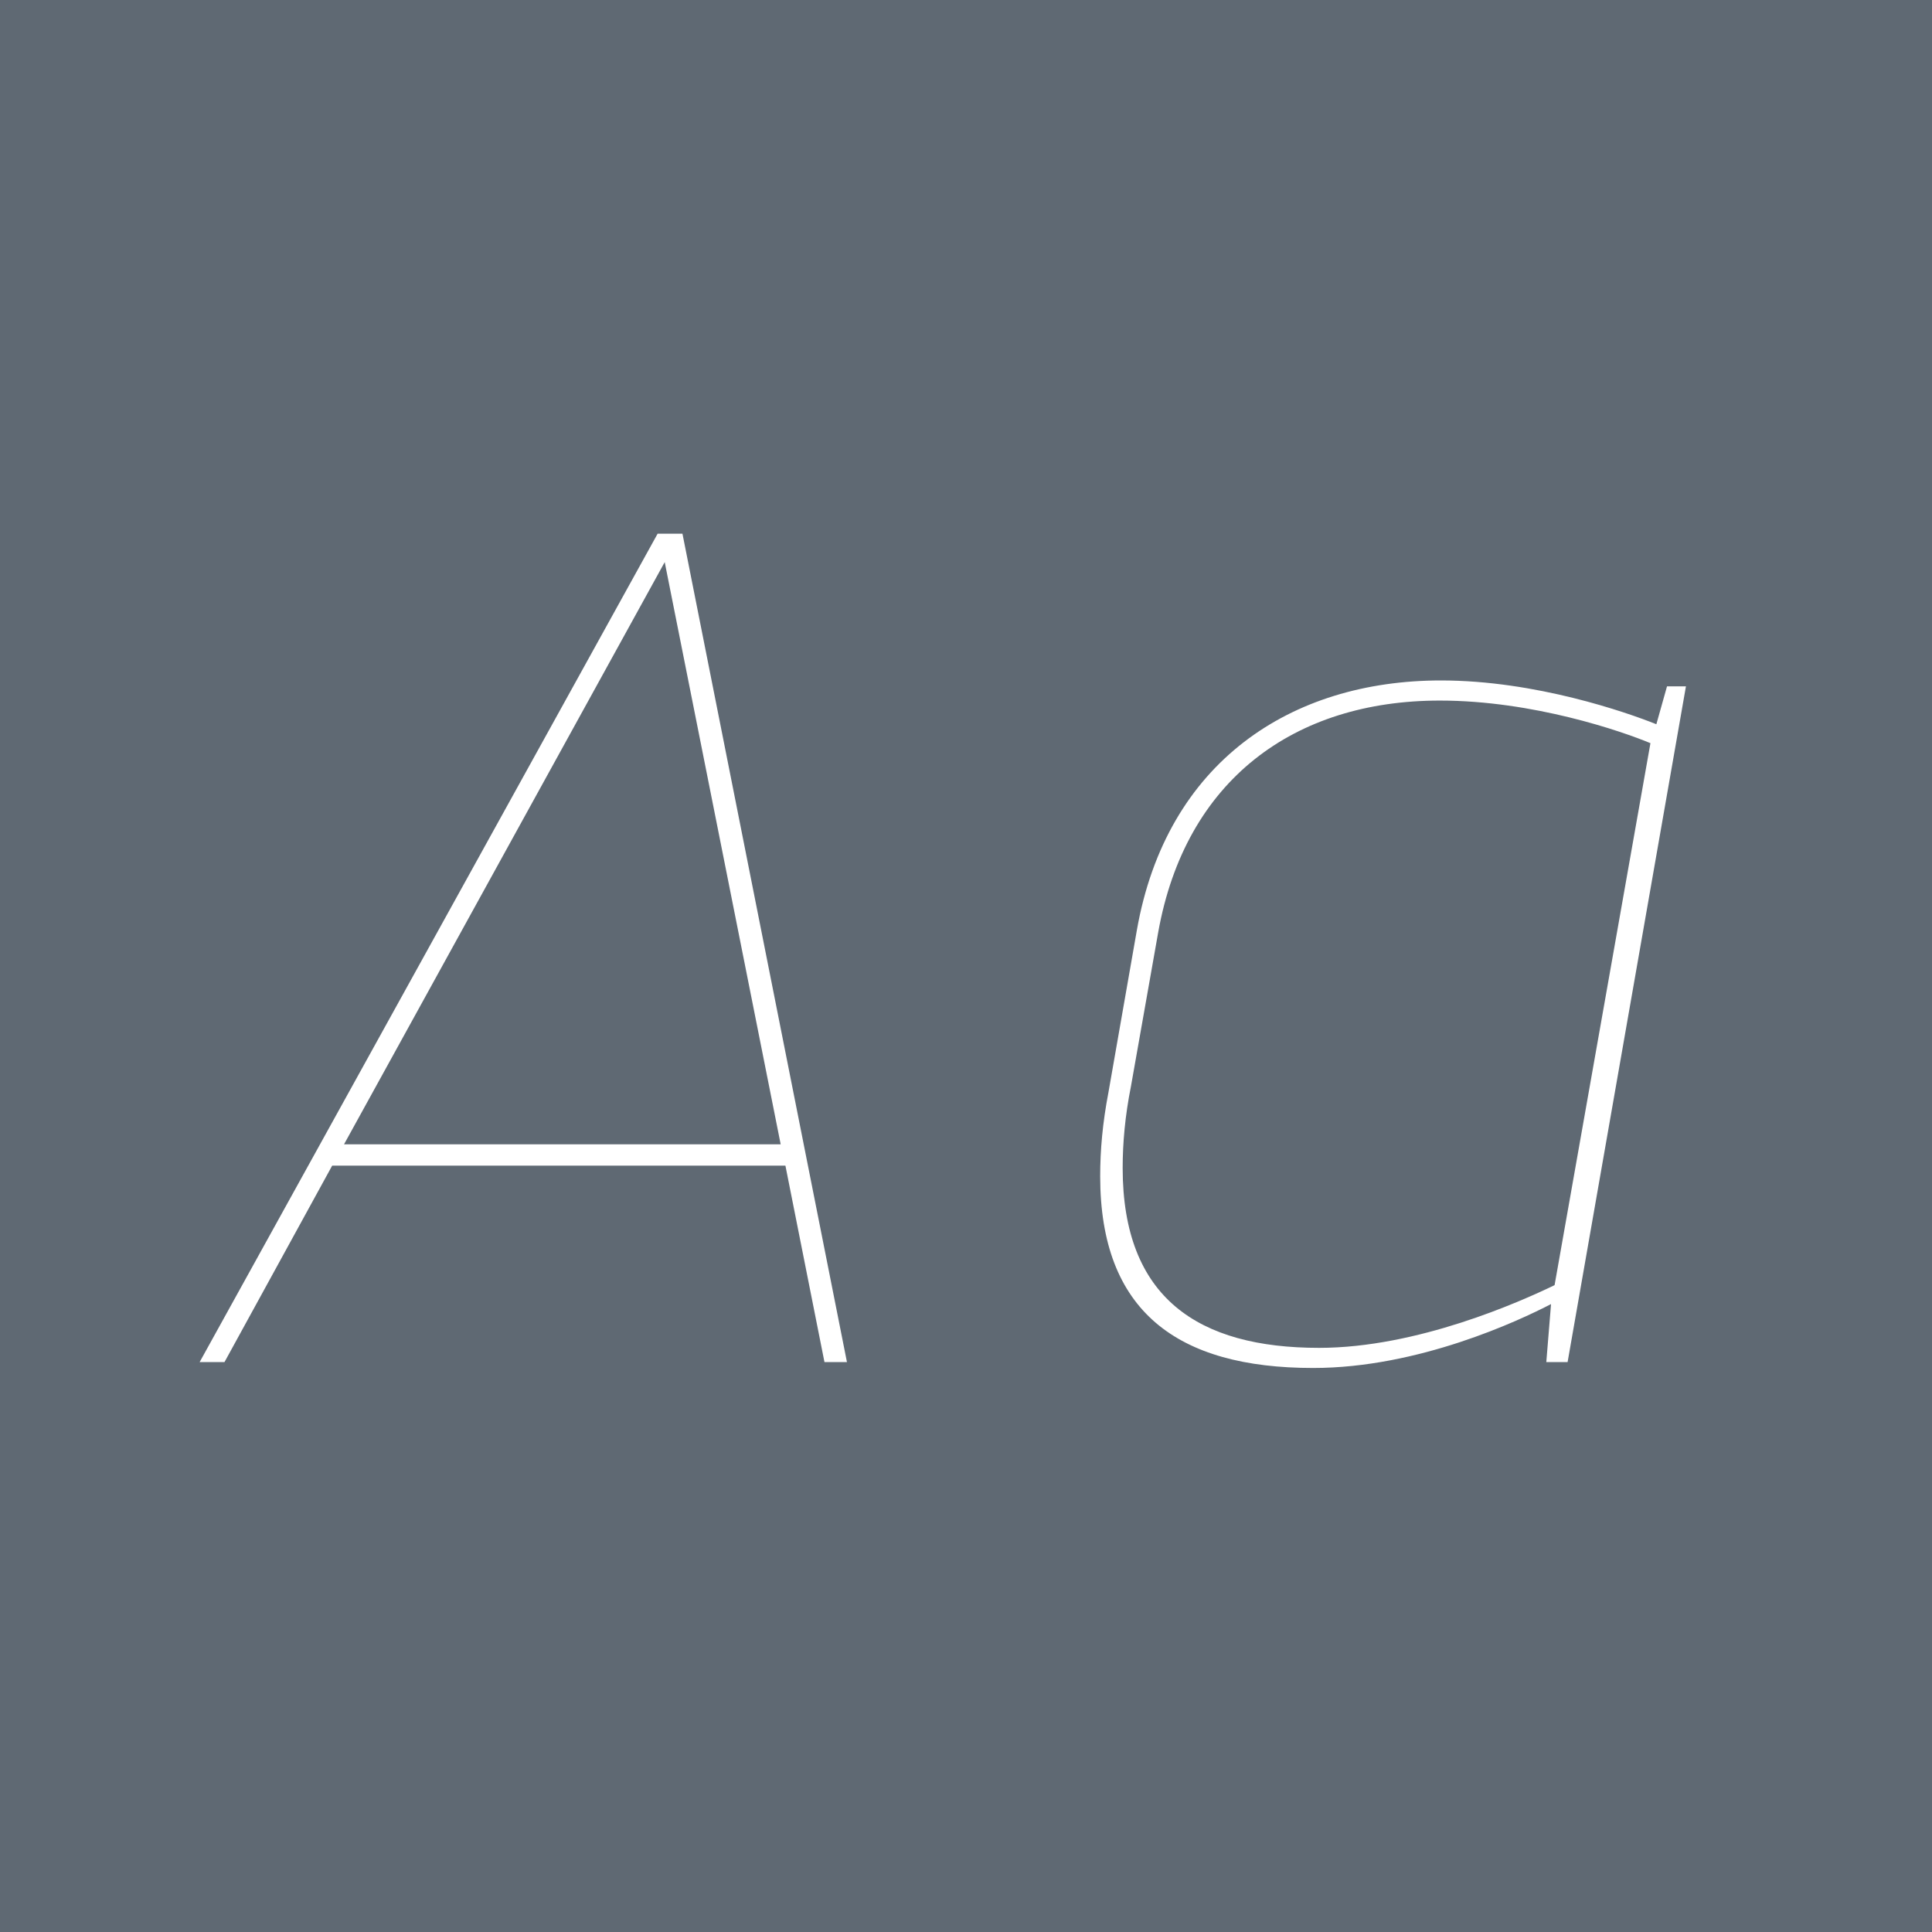 <svg viewBox="0 0 400 400" xmlns="http://www.w3.org/2000/svg" fill-rule="evenodd" clip-rule="evenodd" stroke-linejoin="round" stroke-miterlimit="1.414"><path fill="#5f6973" d="M0 0h400v400H0z"/><g fill="#fff" fill-rule="nonzero"><path d="M170.696 282h4.655l-34.055-171.5h-5.145L41.336 282h5.145l22.295-40.67h93.835l8.085 40.67zm-99.47-45.08l66.395-120.54 24.01 120.54H71.226zM271.881 283.225c21.805 0 42.63-9.8 49.245-13.23l-.98 12.005h4.41l24.5-139.895h-3.92l-2.205 7.84c-6.125-2.45-24.99-9.065-44.59-9.065-31.115 0-56.84 16.905-62.965 51.695l-5.88 33.565c-1.225 6.37-1.715 12.005-1.715 17.395 0 27.93 15.925 39.69 44.1 39.69zm1.225-4.165c-24.99 0-40.67-10.29-40.67-37.24 0-5.145.49-10.78 1.715-16.905l5.635-31.85c5.635-31.605 28.175-48.02 58.31-48.02 19.355 0 37.73 6.37 43.61 8.82l-19.845 112.21c-7.105 3.43-28.42 12.985-48.755 12.985z"/></g></svg>